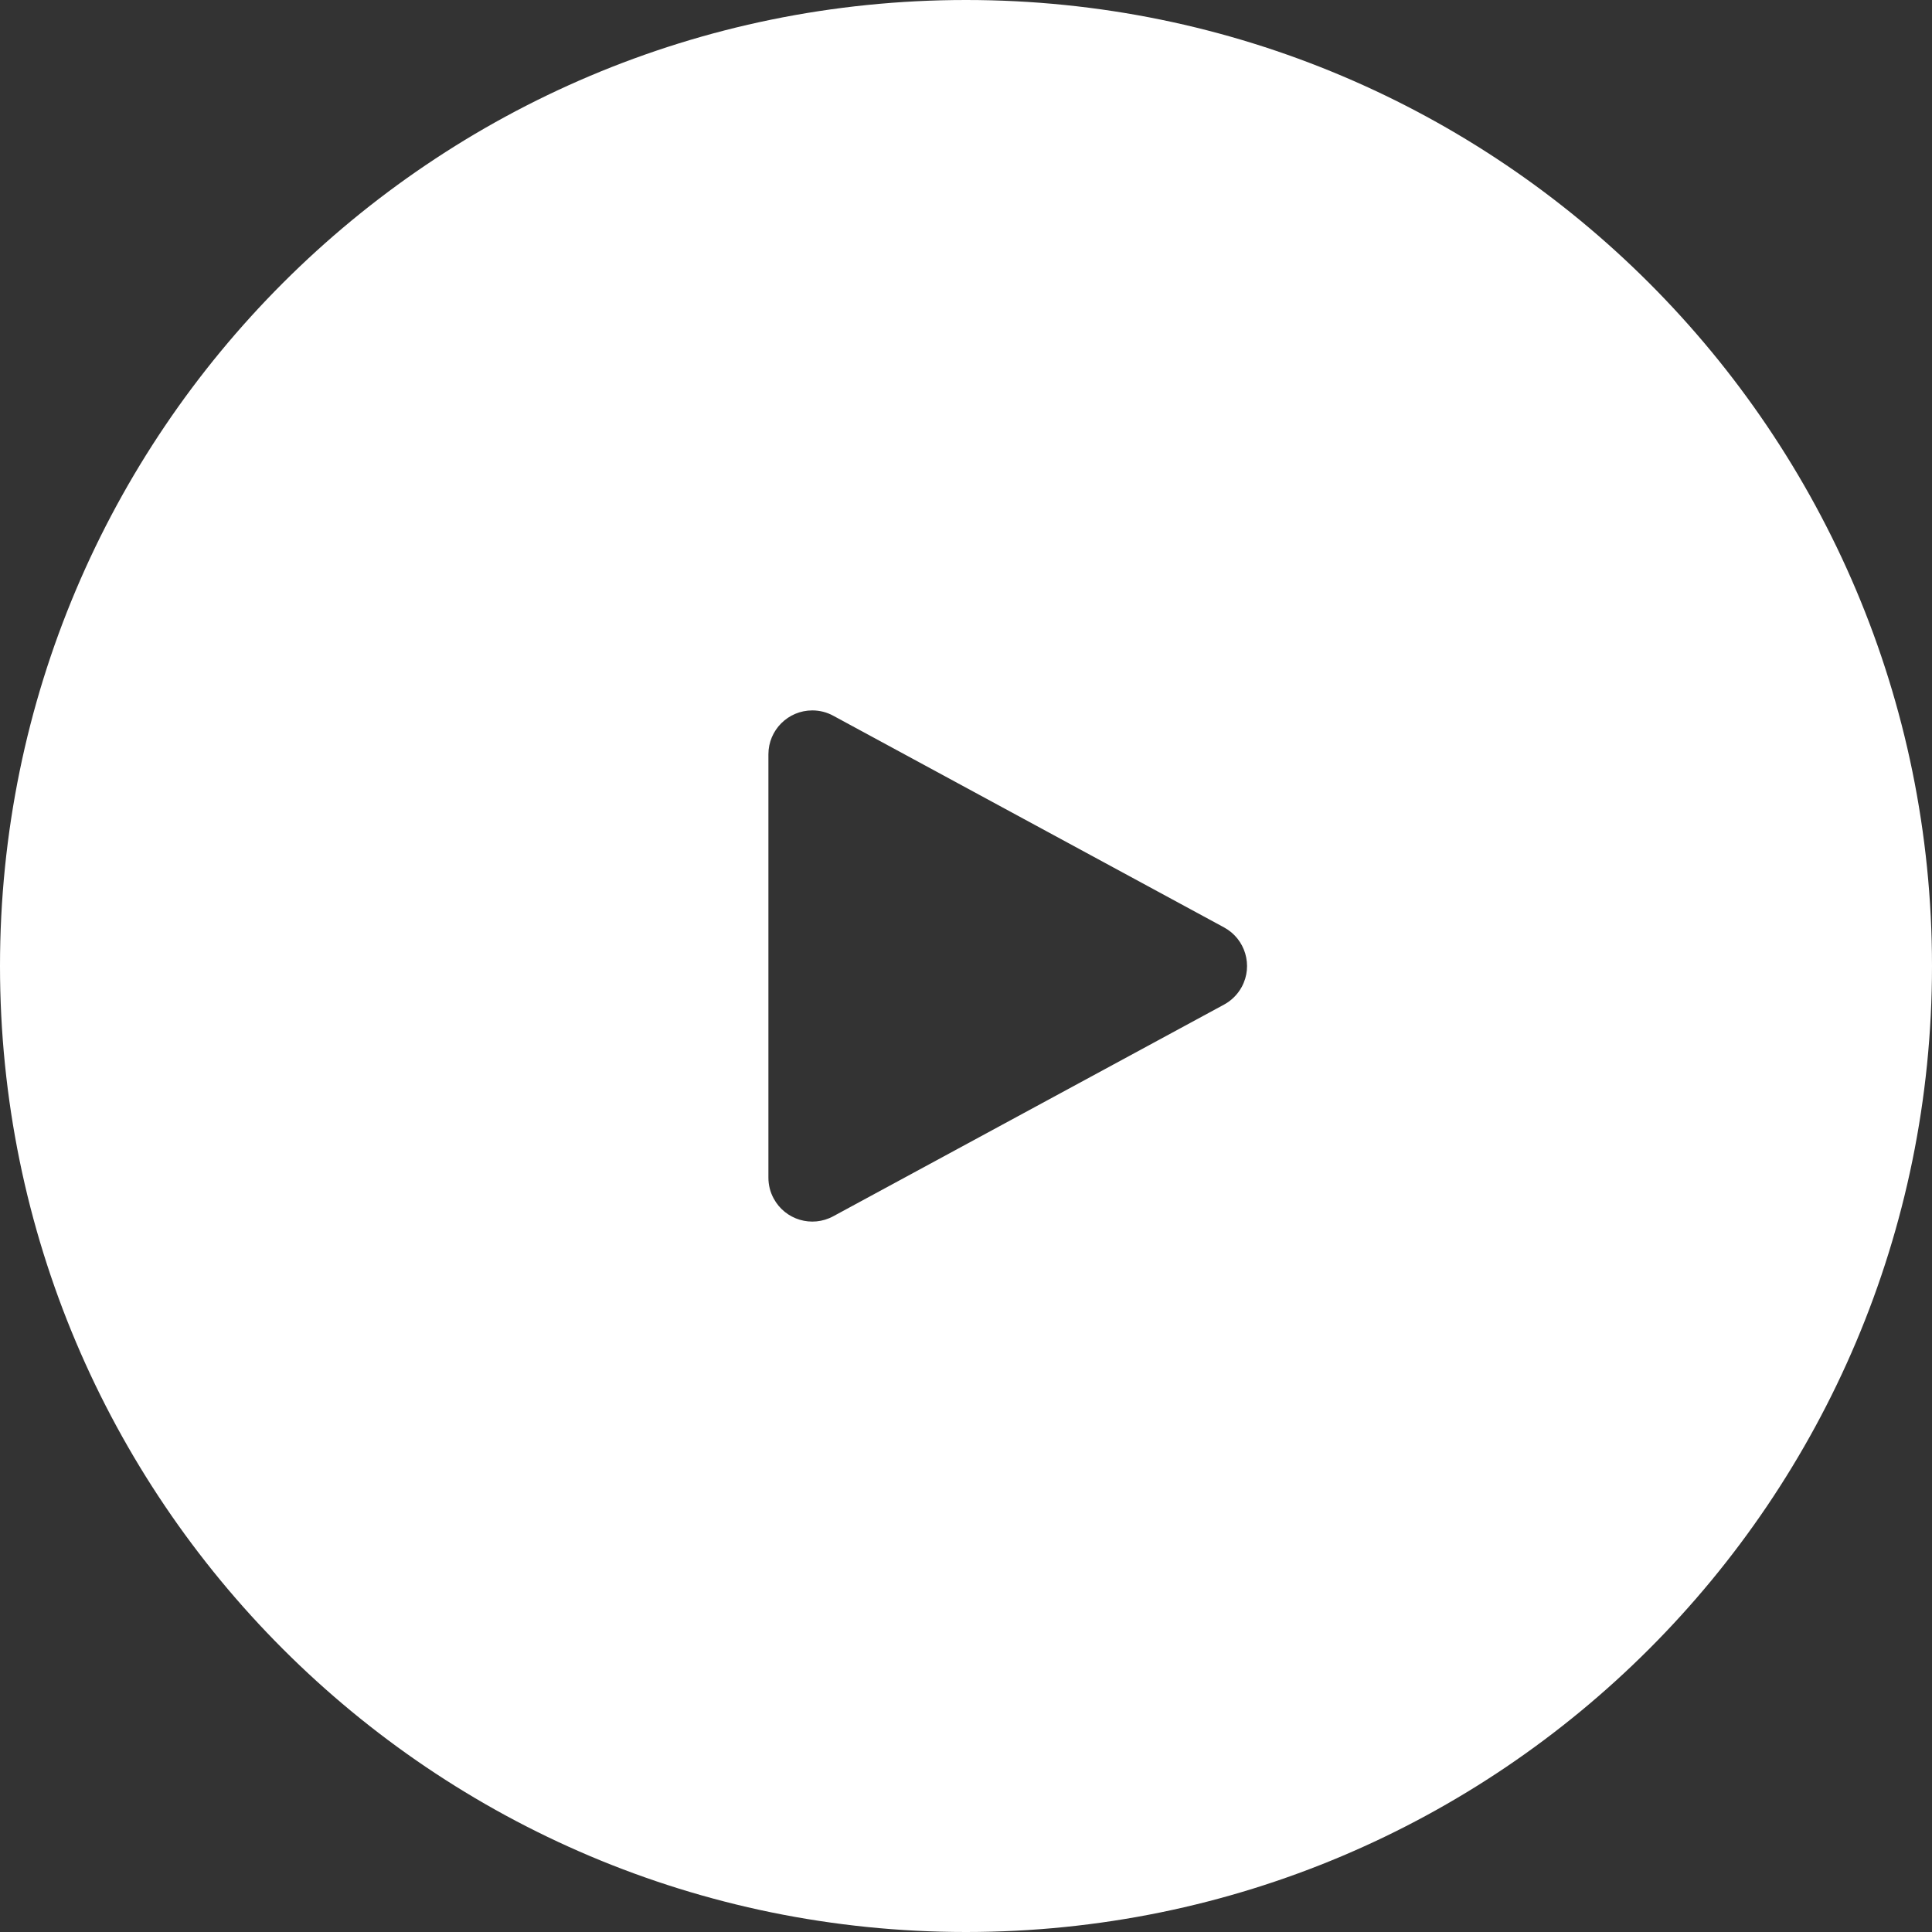<?xml version="1.0" encoding="UTF-8"?>
<svg width="44px" height="44px" viewBox="0 0 44 44" version="1.1" xmlns="http://www.w3.org/2000/svg" xmlns:xlink="http://www.w3.org/1999/xlink">
    <rect x="0" y="0" width="44" height="44" fill="#333333" stroke="none"/>
    <title>Combined Shape</title>
    <g id="Page-1" stroke="none" stroke-width="1" fill="none" fill-rule="evenodd">
        <g id="dettaglio-prodotto-var" transform="translate(-1556, -264)" fill="#FFFFFF">
            <path d="M1578,264 C1590.15,264 1600,273.85 1600,286 C1600,298.15 1590.15,308 1578,308 C1565.85,308 1556,298.15 1556,286 C1556,273.85 1565.85,264 1578,264 Z M1574.5,280.179 C1573.948,280.179 1573.5,280.627 1573.5,281.179 L1573.5,281.179 L1573.5,290.821 C1573.5,290.987 1573.541,291.151 1573.621,291.297 C1573.884,291.783 1574.491,291.963 1574.976,291.7 L1574.976,291.7 L1583.877,286.879 C1584.047,286.787 1584.187,286.647 1584.28,286.476 C1584.543,285.991 1584.362,285.384 1583.877,285.121 L1583.877,285.121 L1574.976,280.3 C1574.83,280.22 1574.666,280.179 1574.5,280.179 Z" id="Combined-Shape"></path>
        </g>
    </g>
</svg>